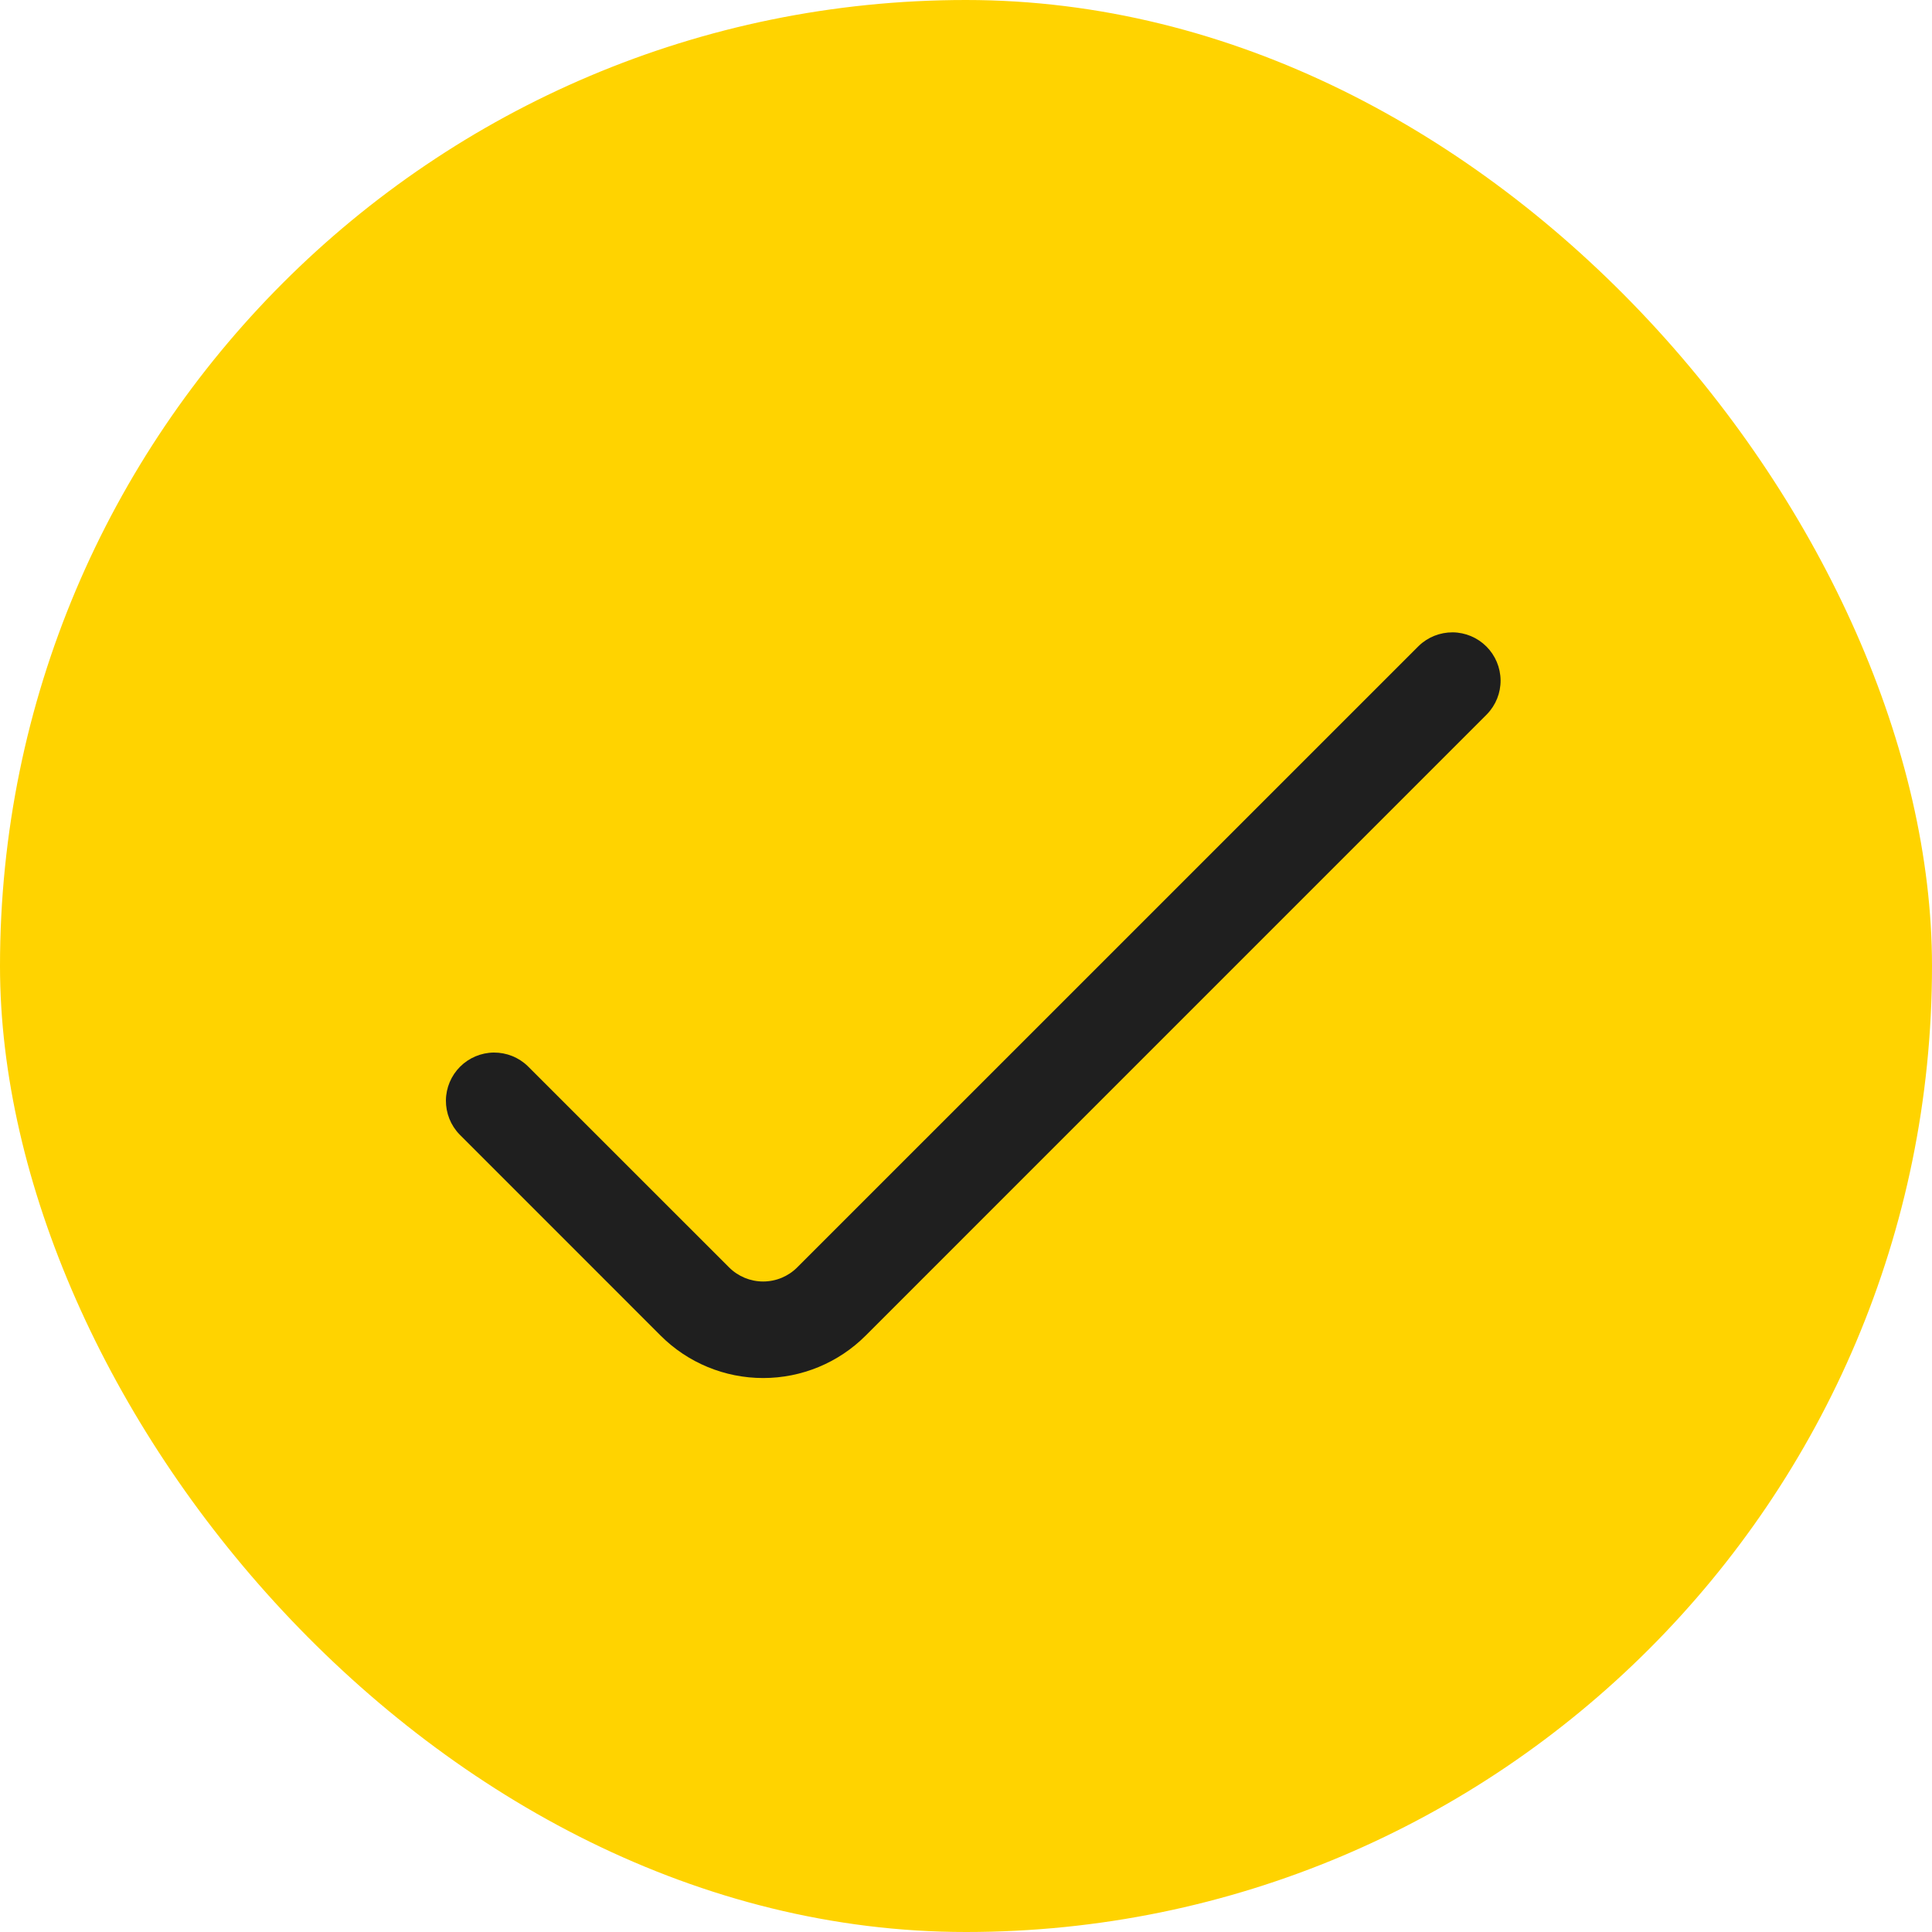 <svg width="30" height="30" viewBox="0 0 30 30" fill="none" xmlns="http://www.w3.org/2000/svg">
<rect width="30" height="30" rx="15" fill="#FFD300"/>
<path d="M7.135 17.615L10.259 20.74C10.681 21.162 11.254 21.398 11.85 21.398C12.447 21.398 13.019 21.162 13.441 20.74L23.09 11.09C23.227 10.949 23.303 10.759 23.301 10.563C23.299 10.366 23.22 10.178 23.081 10.039C22.942 9.9 22.754 9.821 22.558 9.819C22.361 9.818 22.171 9.893 22.03 10.03L12.38 19.679C12.24 19.82 12.049 19.899 11.85 19.899C11.651 19.899 11.461 19.82 11.32 19.679L8.195 16.555C8.054 16.418 7.865 16.343 7.668 16.344C7.471 16.346 7.283 16.425 7.144 16.564C7.005 16.703 6.926 16.891 6.924 17.088C6.923 17.284 6.998 17.474 7.135 17.615V17.615Z" fill="#1F1F1F"/>
</svg>
